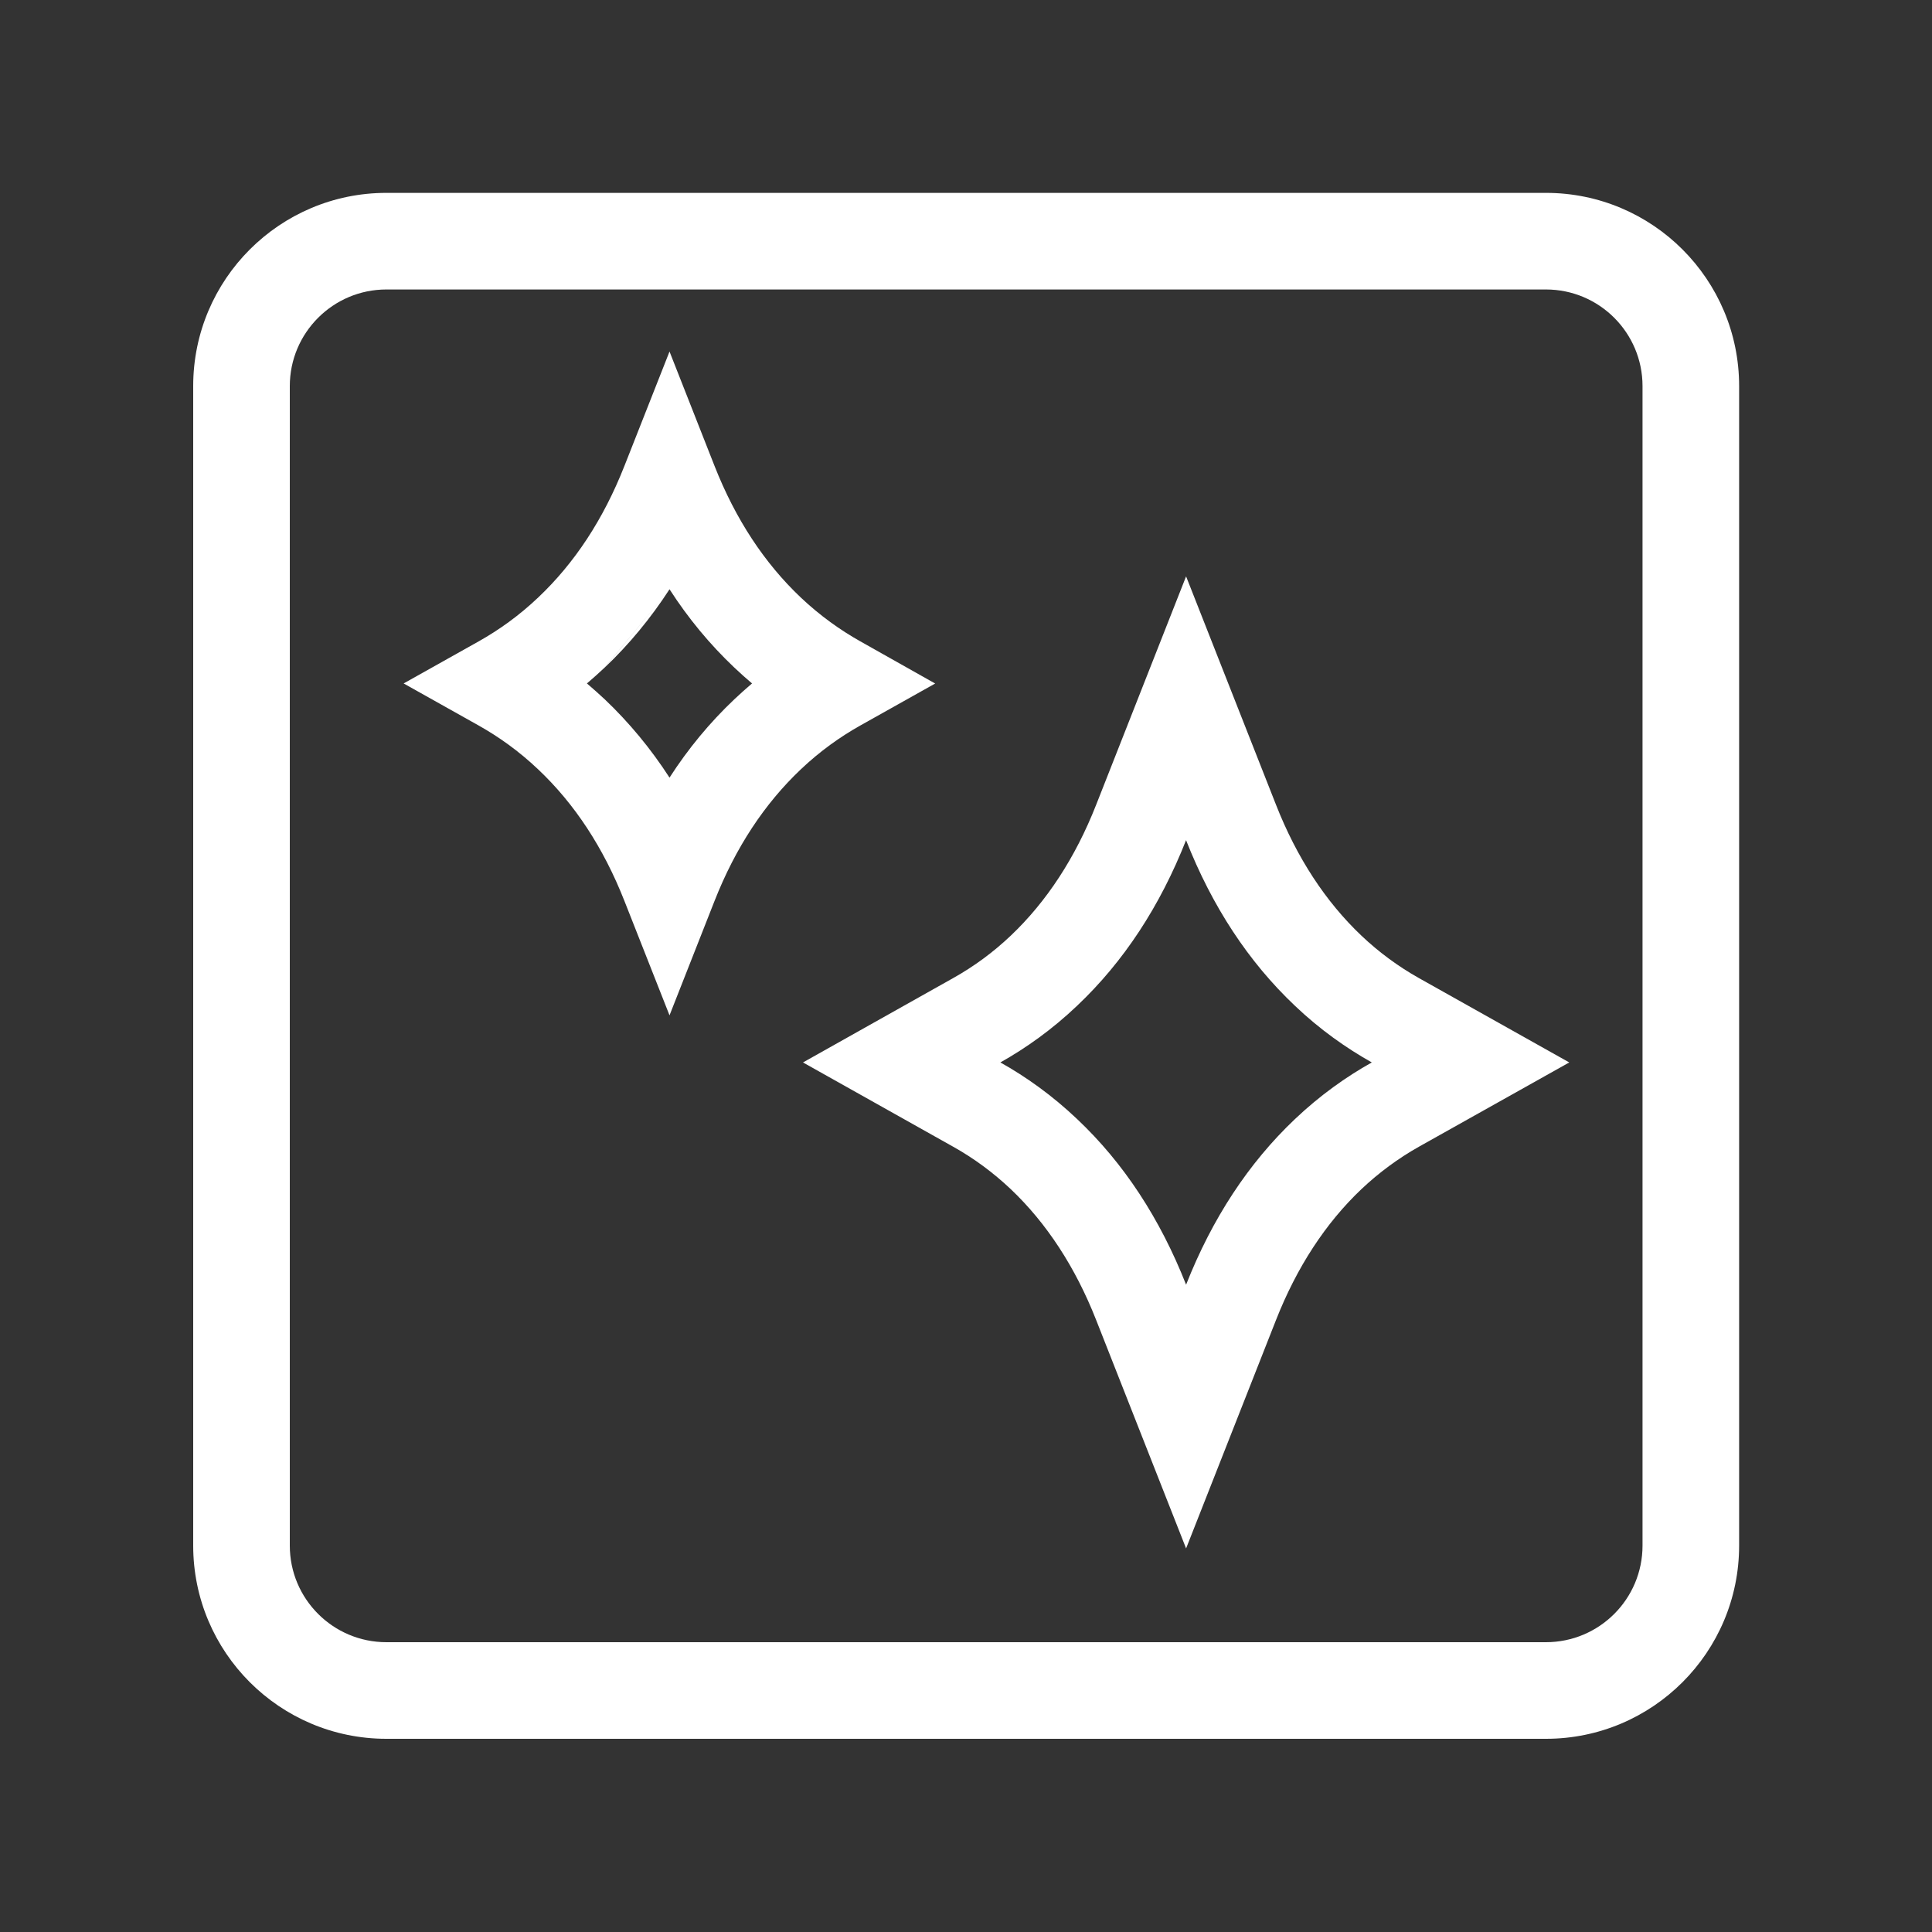 <svg width="24" height="24" viewBox="0 0 24 24" fill="none" xmlns="http://www.w3.org/2000/svg">
<rect x="0" y="0" width="24" height="24" fill="#333333" stroke="none"/>
<path fill-rule="evenodd" clip-rule="evenodd" d="M4.8 3.596C4.138 3.596 3.6 4.134 3.6 4.796V19.2C3.6 19.863 4.138 20.4 4.8 20.4H19.204C19.867 20.4 20.404 19.863 20.404 19.2V4.796C20.404 4.134 19.867 3.596 19.204 3.596H4.8ZM2.4 4.796C2.4 3.471 3.475 2.396 4.8 2.396H19.204C20.529 2.396 21.604 3.471 21.604 4.796V19.2C21.604 20.525 20.529 21.6 19.204 21.6H4.8C3.475 21.6 2.4 20.525 2.4 19.2V4.796Z" fill="white"/>
<path fill-rule="evenodd" clip-rule="evenodd" d="M8.317 4.367L8.875 5.785C9.138 6.454 9.498 6.996 9.946 7.421L9.946 7.421C10.188 7.65 10.44 7.828 10.687 7.967L11.617 8.491L10.686 9.013C10.439 9.152 10.188 9.329 9.946 9.559L9.946 9.559C9.498 9.984 9.138 10.526 8.875 11.195L8.317 12.613L7.758 11.195C7.495 10.526 7.136 9.984 6.687 9.559L6.687 9.559C6.445 9.329 6.194 9.152 5.947 9.013L5.014 8.49L5.947 7.967C6.194 7.828 6.445 7.651 6.687 7.421L6.687 7.421C7.136 6.996 7.495 6.454 7.758 5.785L8.317 4.367ZM7.513 8.292C7.817 8.003 8.085 7.678 8.317 7.32ZM8.317 7.32C8.548 7.679 8.816 8.003 9.121 8.292C9.194 8.361 9.268 8.427 9.342 8.49C9.268 8.553 9.194 8.619 9.121 8.688C8.816 8.977 8.548 9.301 8.317 9.66C8.085 9.301 7.817 8.977 7.513 8.688C7.439 8.619 7.365 8.553 7.291 8.49C7.365 8.427 7.439 8.361 7.512 8.292" fill="white"/>
<path d="M14.734 10.438C15.058 11.261 15.509 11.948 16.086 12.494C16.398 12.791 16.723 13.019 17.041 13.198C16.723 13.376 16.398 13.606 16.086 13.902C15.509 14.449 15.058 15.137 14.734 15.959C14.41 15.136 13.959 14.448 13.381 13.902C13.069 13.606 12.745 13.376 12.427 13.198C12.745 13.019 13.069 12.79 13.381 12.493C13.959 11.946 14.41 11.258 14.734 10.436M14.734 7.16L13.617 9.997C13.359 10.654 13.001 11.201 12.556 11.623C12.34 11.828 12.099 12.006 11.839 12.151L9.975 13.198L11.839 14.244C12.099 14.389 12.339 14.567 12.556 14.772C13.001 15.194 13.359 15.742 13.617 16.398L14.734 19.235L15.851 16.398C16.109 15.742 16.467 15.194 16.912 14.772C17.129 14.567 17.37 14.389 17.628 14.244L19.494 13.198L17.628 12.151C17.368 12.005 17.127 11.827 16.912 11.623C16.467 11.201 16.109 10.654 15.851 9.997L14.734 7.16V7.16Z" fill="white"/>
</svg>
